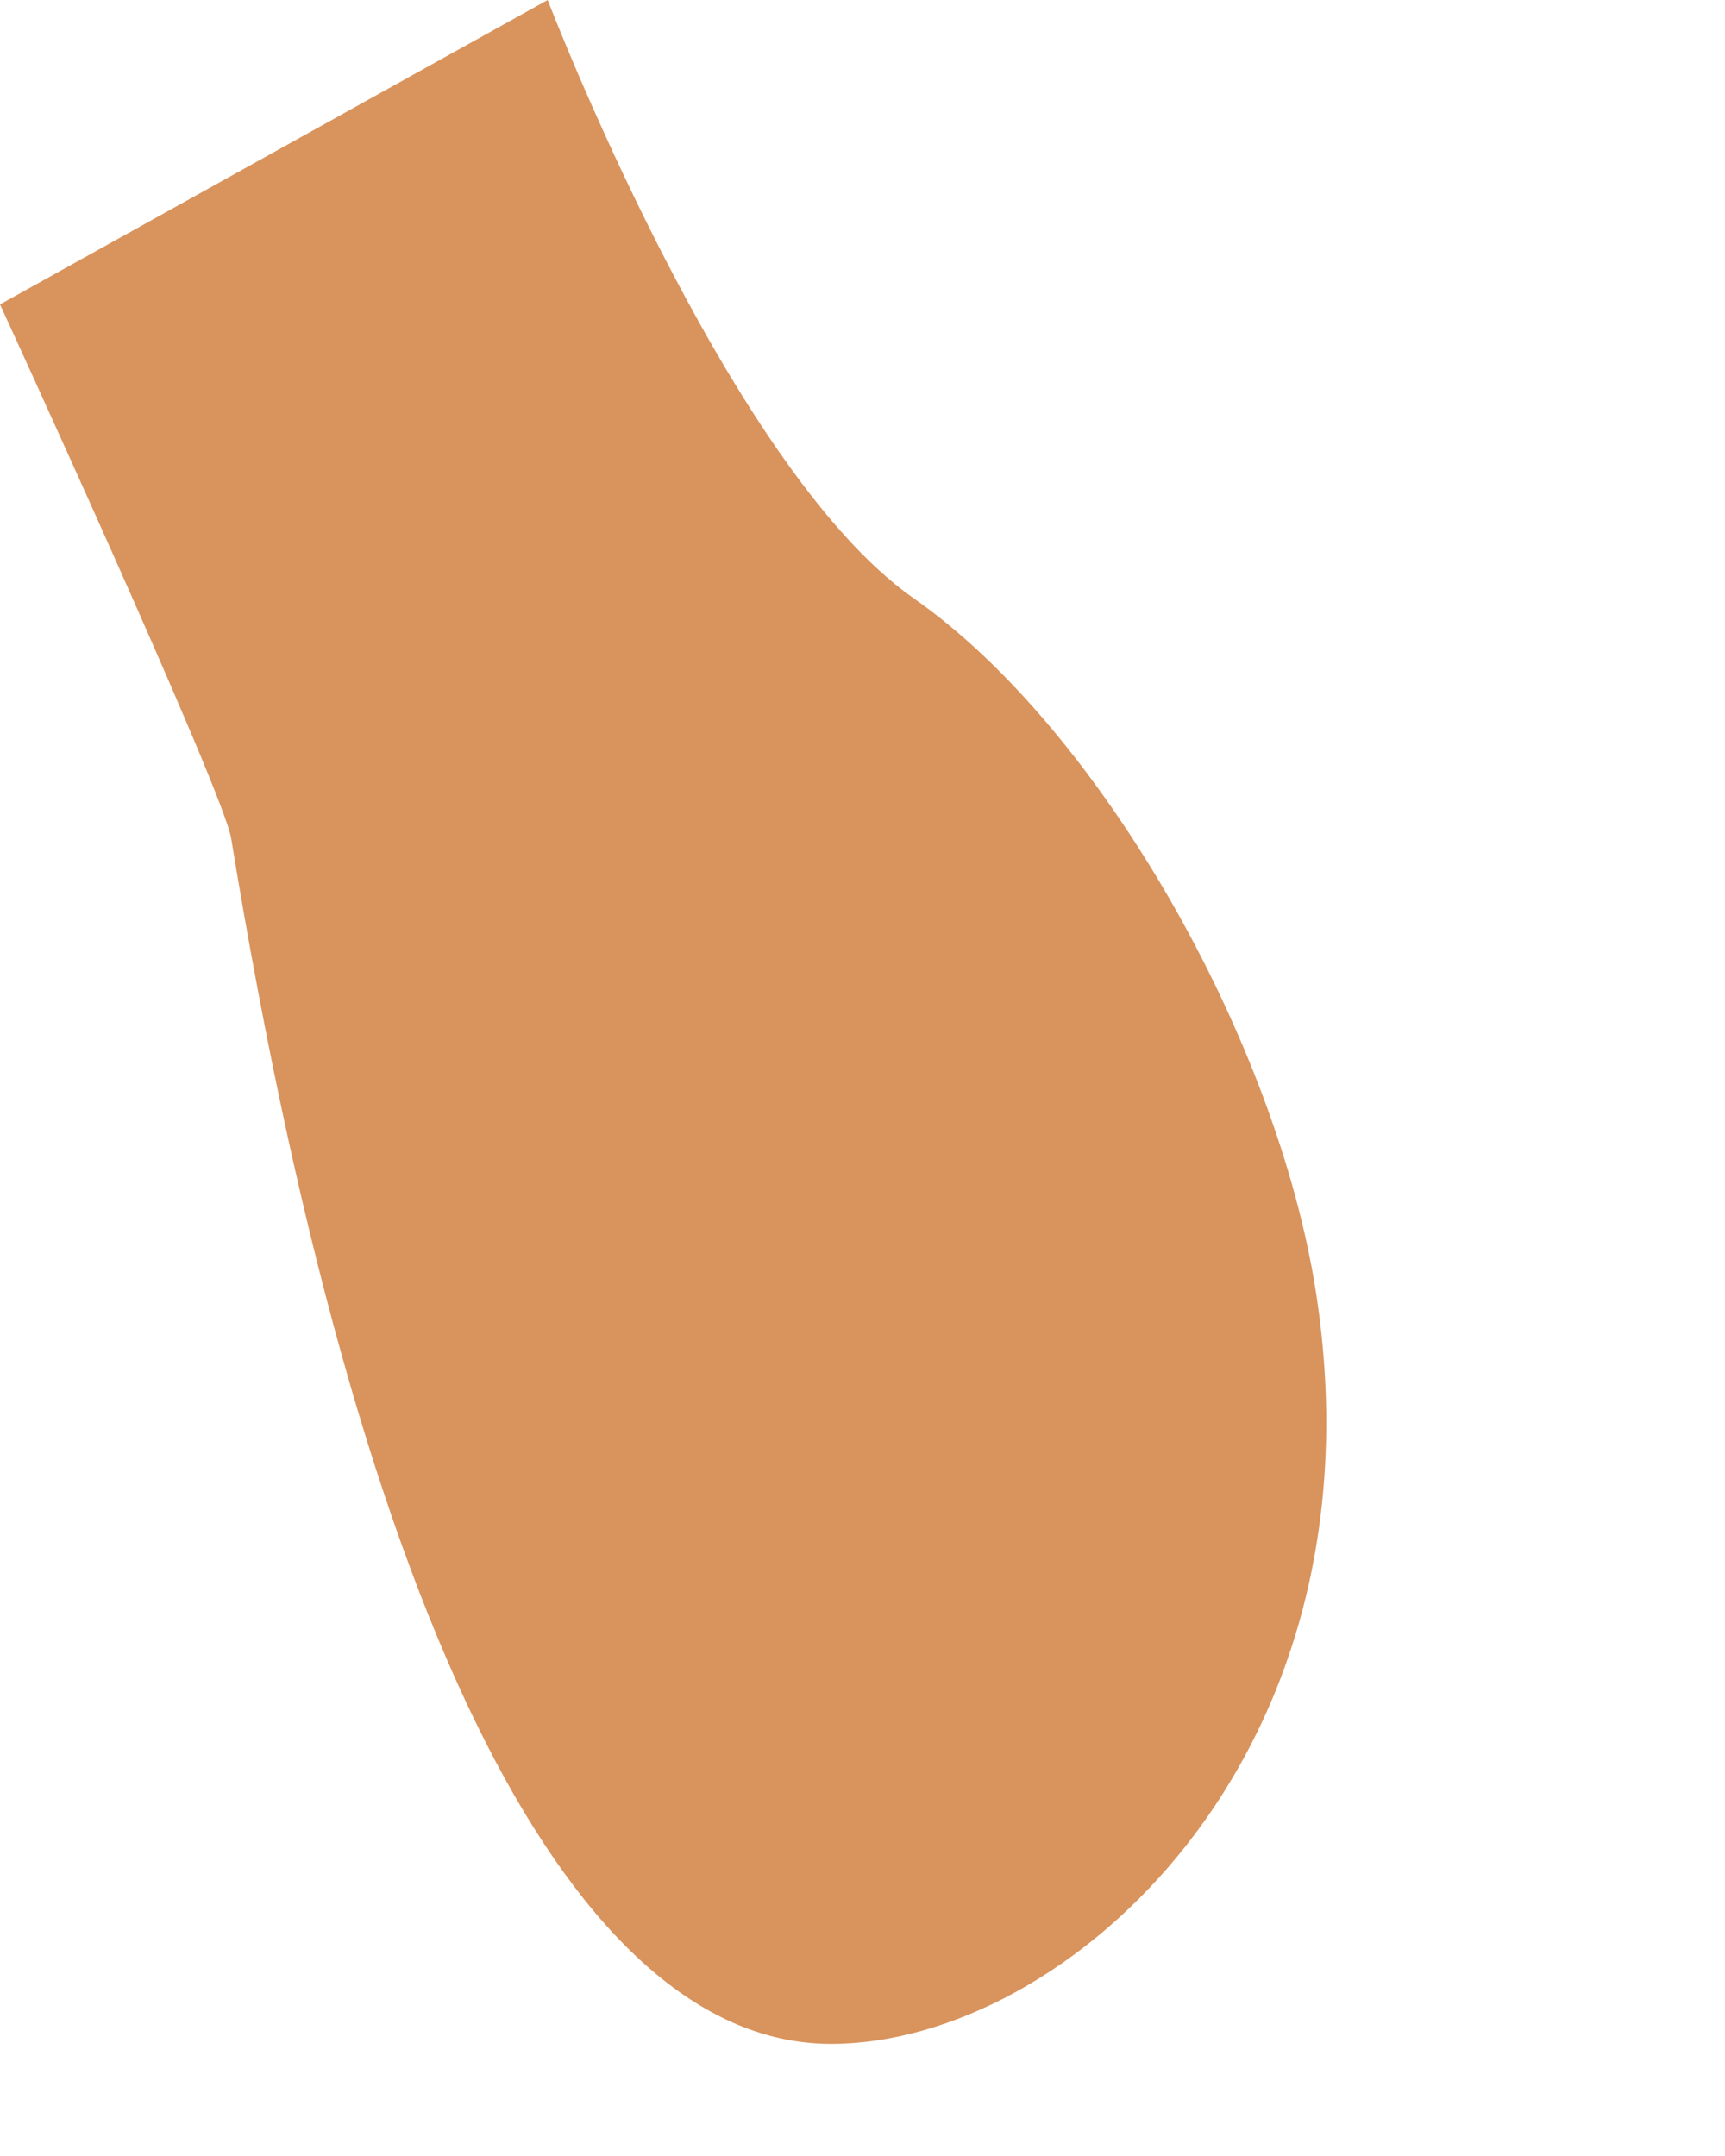 <?xml version="1.0" encoding="utf-8"?>
<svg xmlns="http://www.w3.org/2000/svg" fill="none" height="100%" overflow="visible" preserveAspectRatio="none" style="display: block;" viewBox="0 0 4 5" width="100%">
<path d="M1.27 0C1.27 0 1.685 1.084 2.118 1.387C2.551 1.689 2.962 2.415 3.052 3C3.217 4.074 2.473 4.74 1.927 4.74C1.38 4.74 0.858 3.915 0.536 1.944C0.519 1.836 0 0.706 0 0.706L1.27 0Z" fill="#D9935C" id="Vector"/>
</svg>